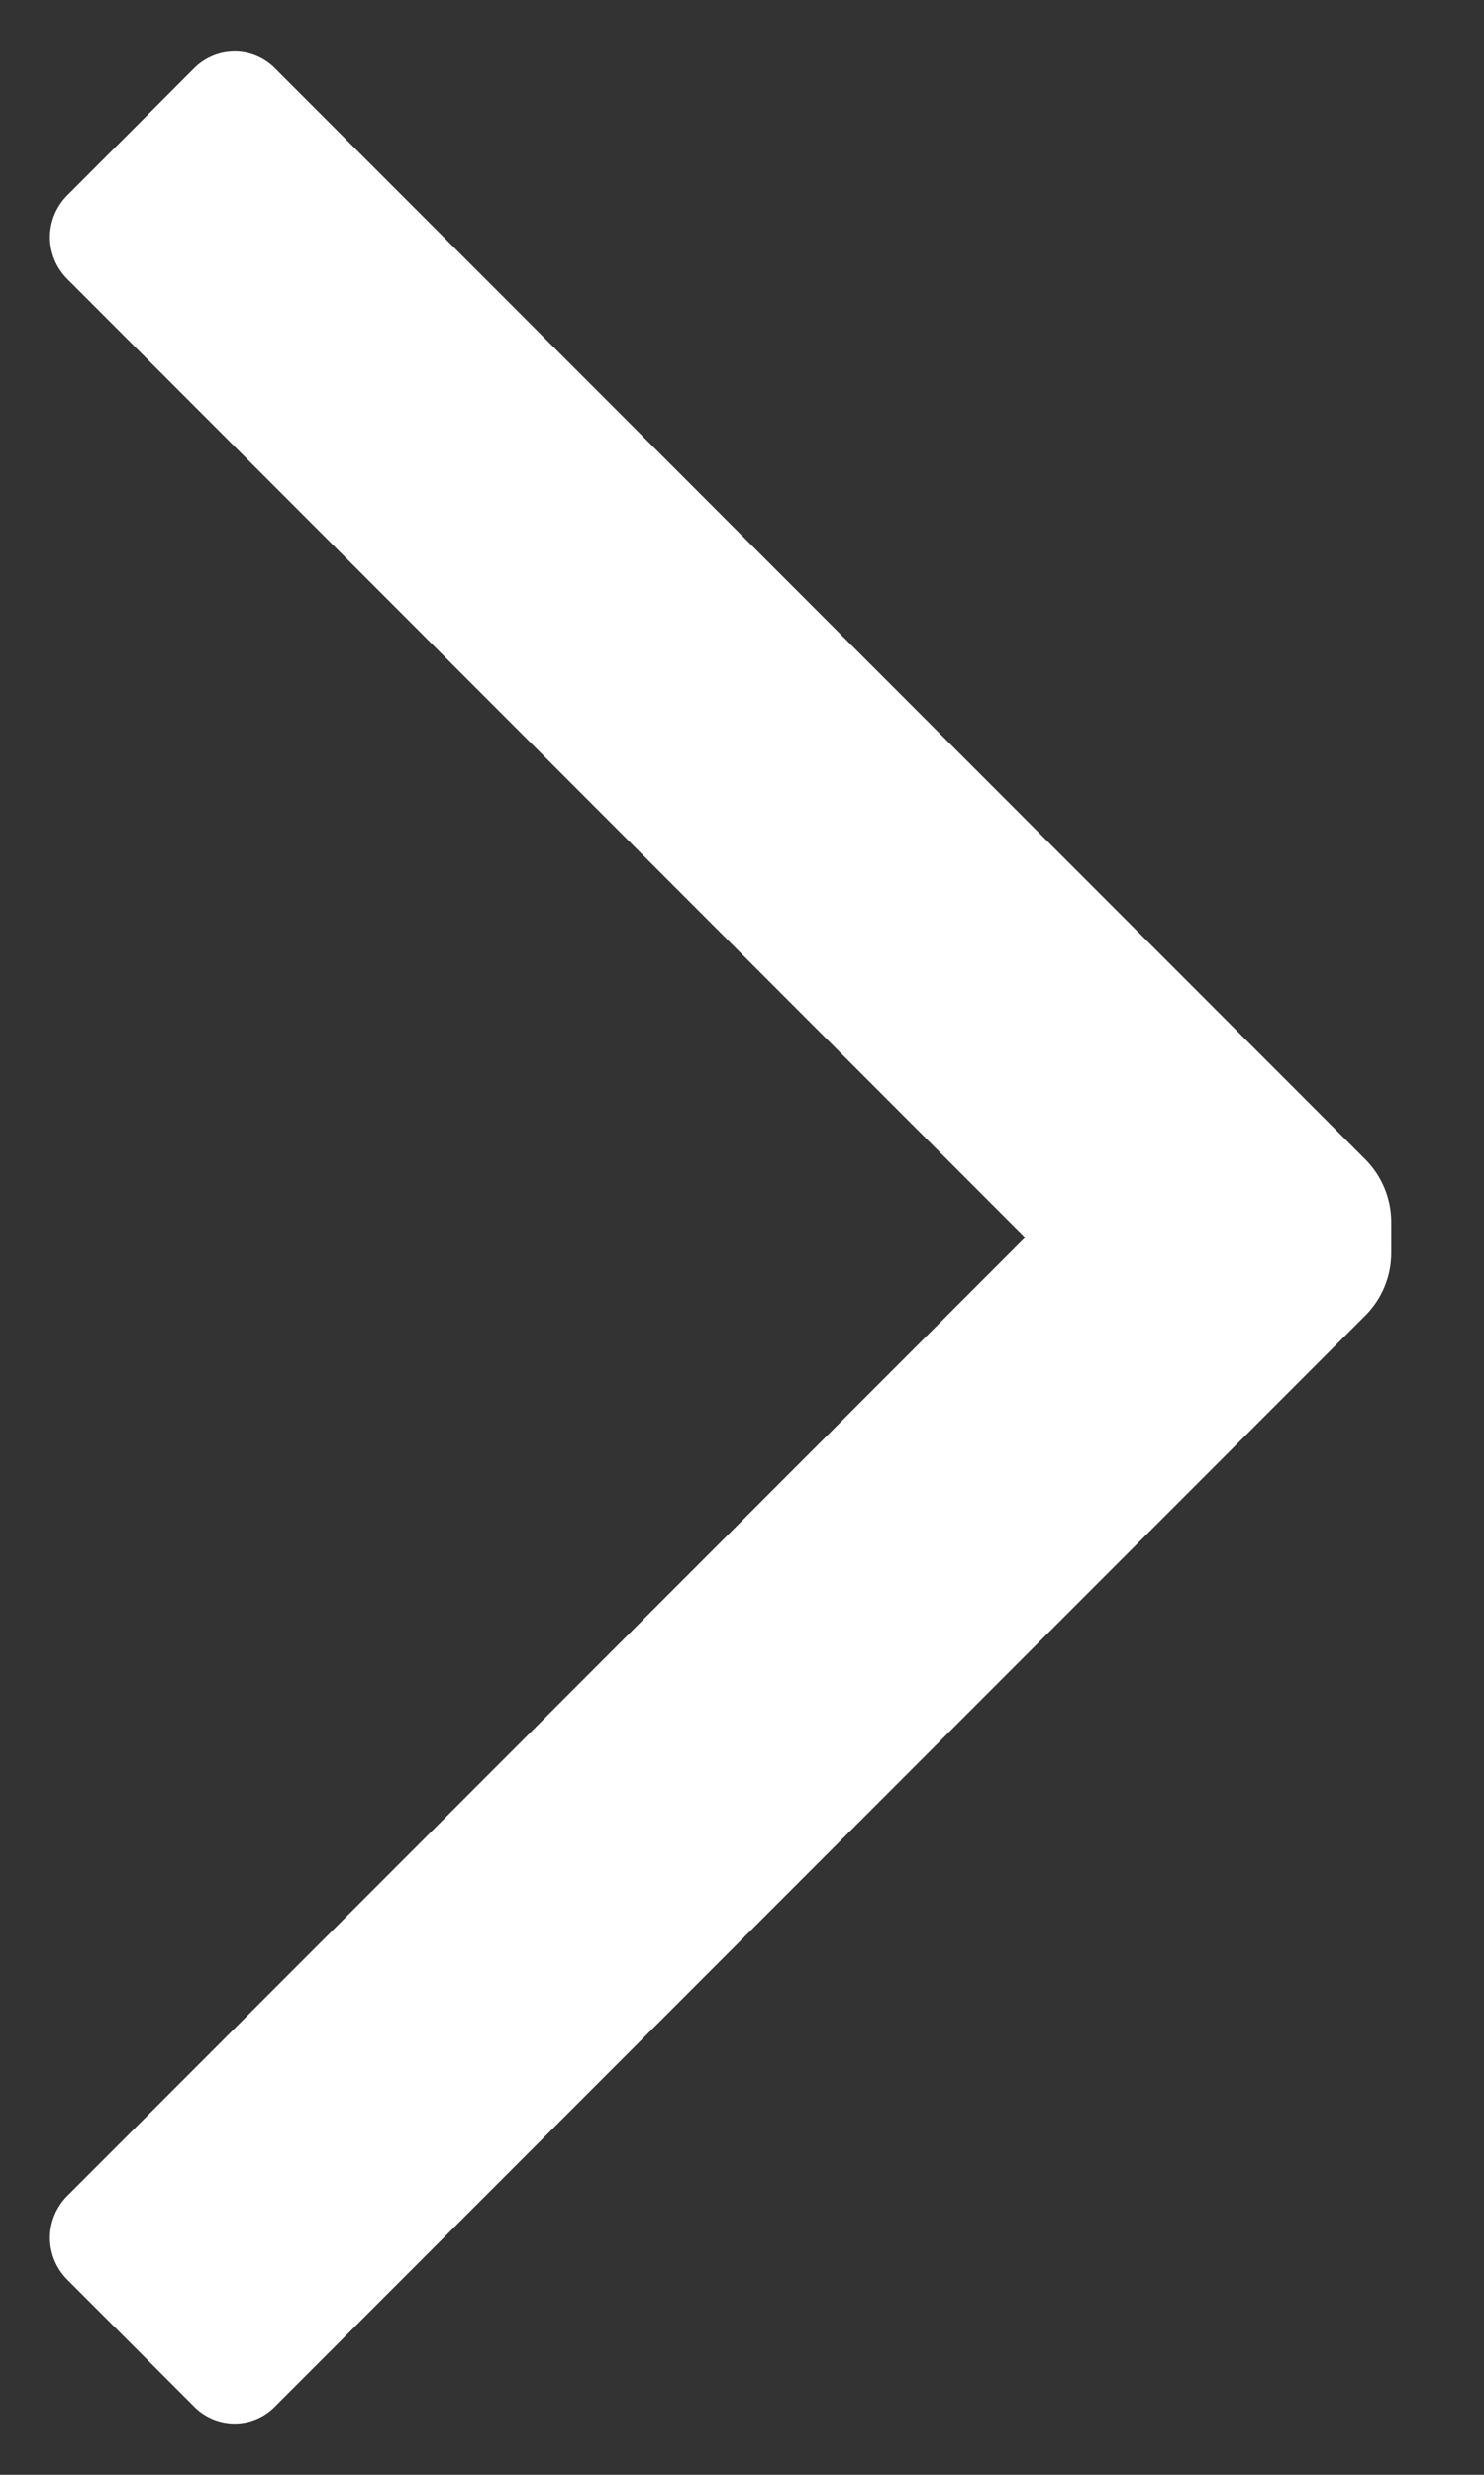 <svg width="12" height="20" viewBox="0 0 12 20" fill="none" xmlns="http://www.w3.org/2000/svg">
<rect x="0" y="0" width="12" height="20" fill="#333333" stroke="none"/>
<path d="M0.546 2.257C0.455 2.167 0.404 2.045 0.404 1.917C0.404 1.79 0.455 1.667 0.546 1.577L1.561 0.561C1.648 0.469 1.77 0.416 1.897 0.416C2.024 0.416 2.145 0.469 2.232 0.561L11.039 9.368C11.174 9.503 11.25 9.686 11.25 9.876V10.125C11.25 10.316 11.174 10.499 11.039 10.633L2.232 19.44C2.145 19.533 2.024 19.586 1.897 19.586C1.77 19.586 1.648 19.533 1.561 19.44L0.546 18.425C0.455 18.335 0.404 18.212 0.404 18.084C0.404 17.957 0.455 17.834 0.546 17.744L8.289 10.001L0.546 2.257Z" fill="white"/>
</svg>
